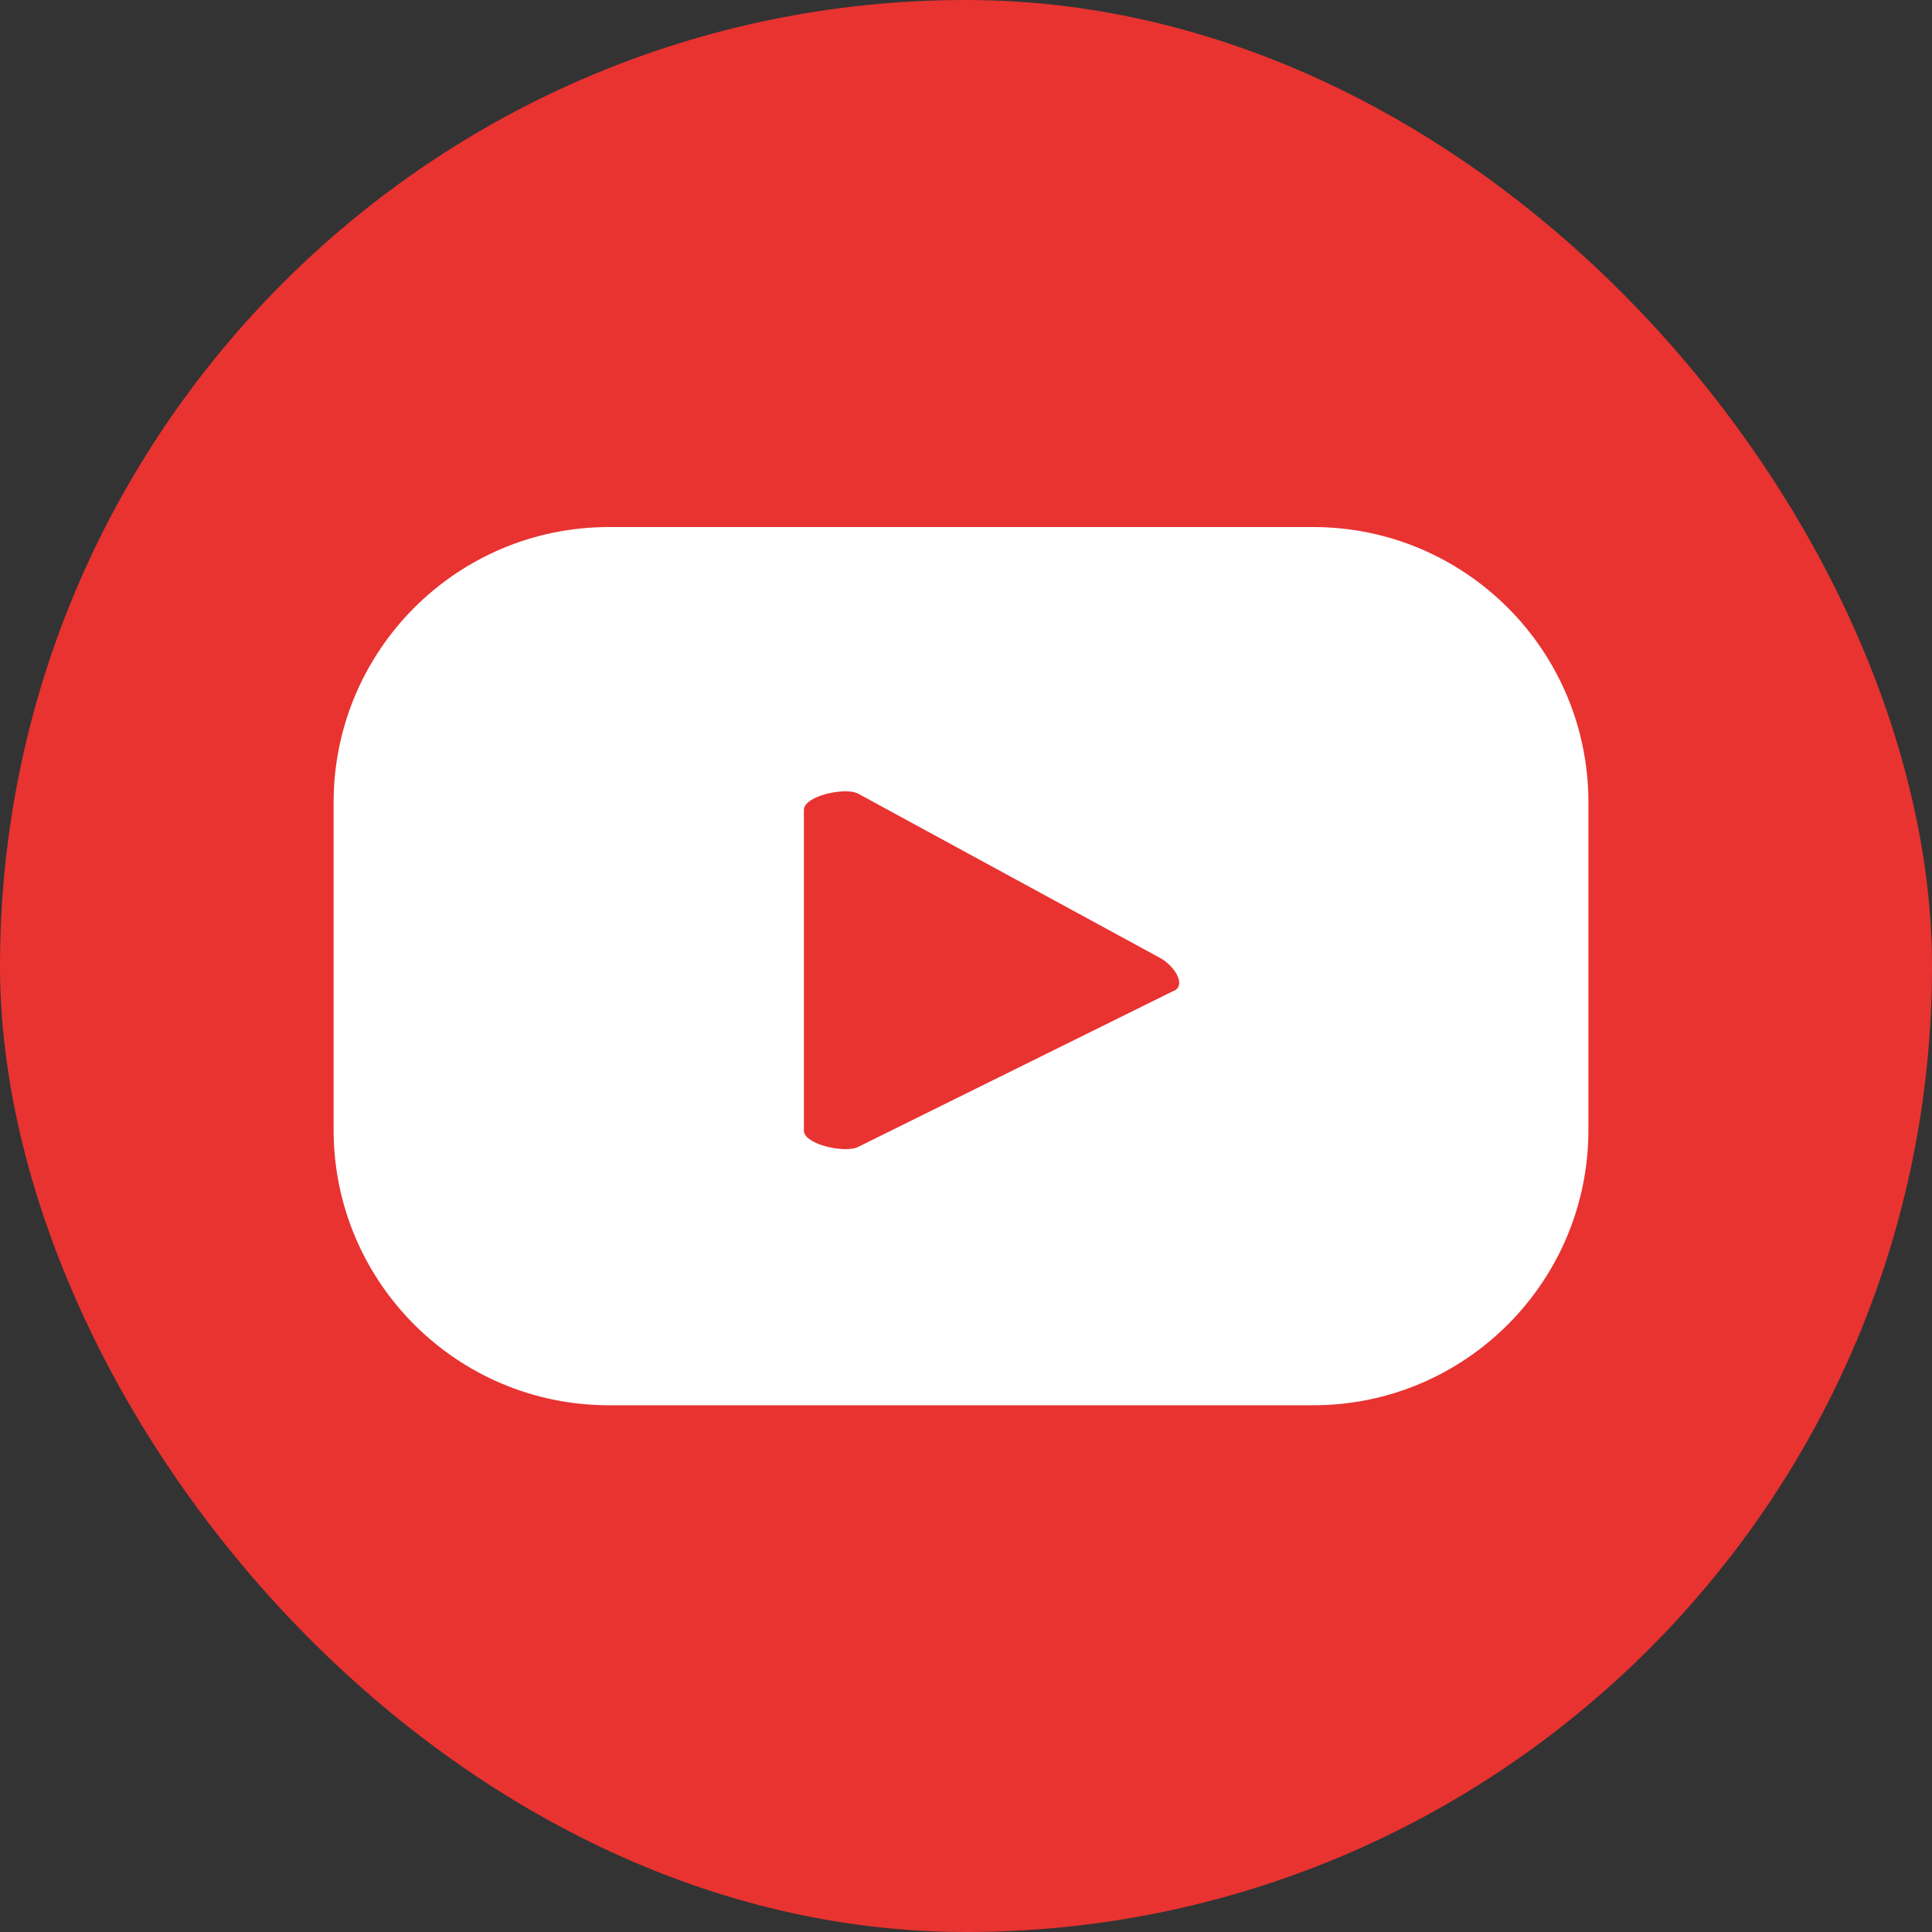 <svg width="44" height="44" viewBox="0 0 44 44" fill="none" xmlns="http://www.w3.org/2000/svg">
<rect x="0" y="0" width="44" height="44" fill="#333333" stroke="none"/>
<rect width="44" height="44" rx="22" fill="#E83331"/>
<path d="M36.175 18.273C36.175 14.811 33.367 12.003 29.905 12.003H13.868C10.406 12.003 7.598 14.811 7.598 18.273V25.734C7.598 29.196 10.406 32.004 13.868 32.004H29.905C33.367 32.004 36.175 29.196 36.175 25.734V18.273ZM26.739 22.561L19.546 26.119C19.264 26.271 18.308 26.071 18.308 25.747V18.445C18.308 18.122 19.271 17.915 19.553 18.08L26.436 21.825C26.725 21.99 27.028 22.41 26.739 22.568V22.561Z" fill="white"/>
</svg>

